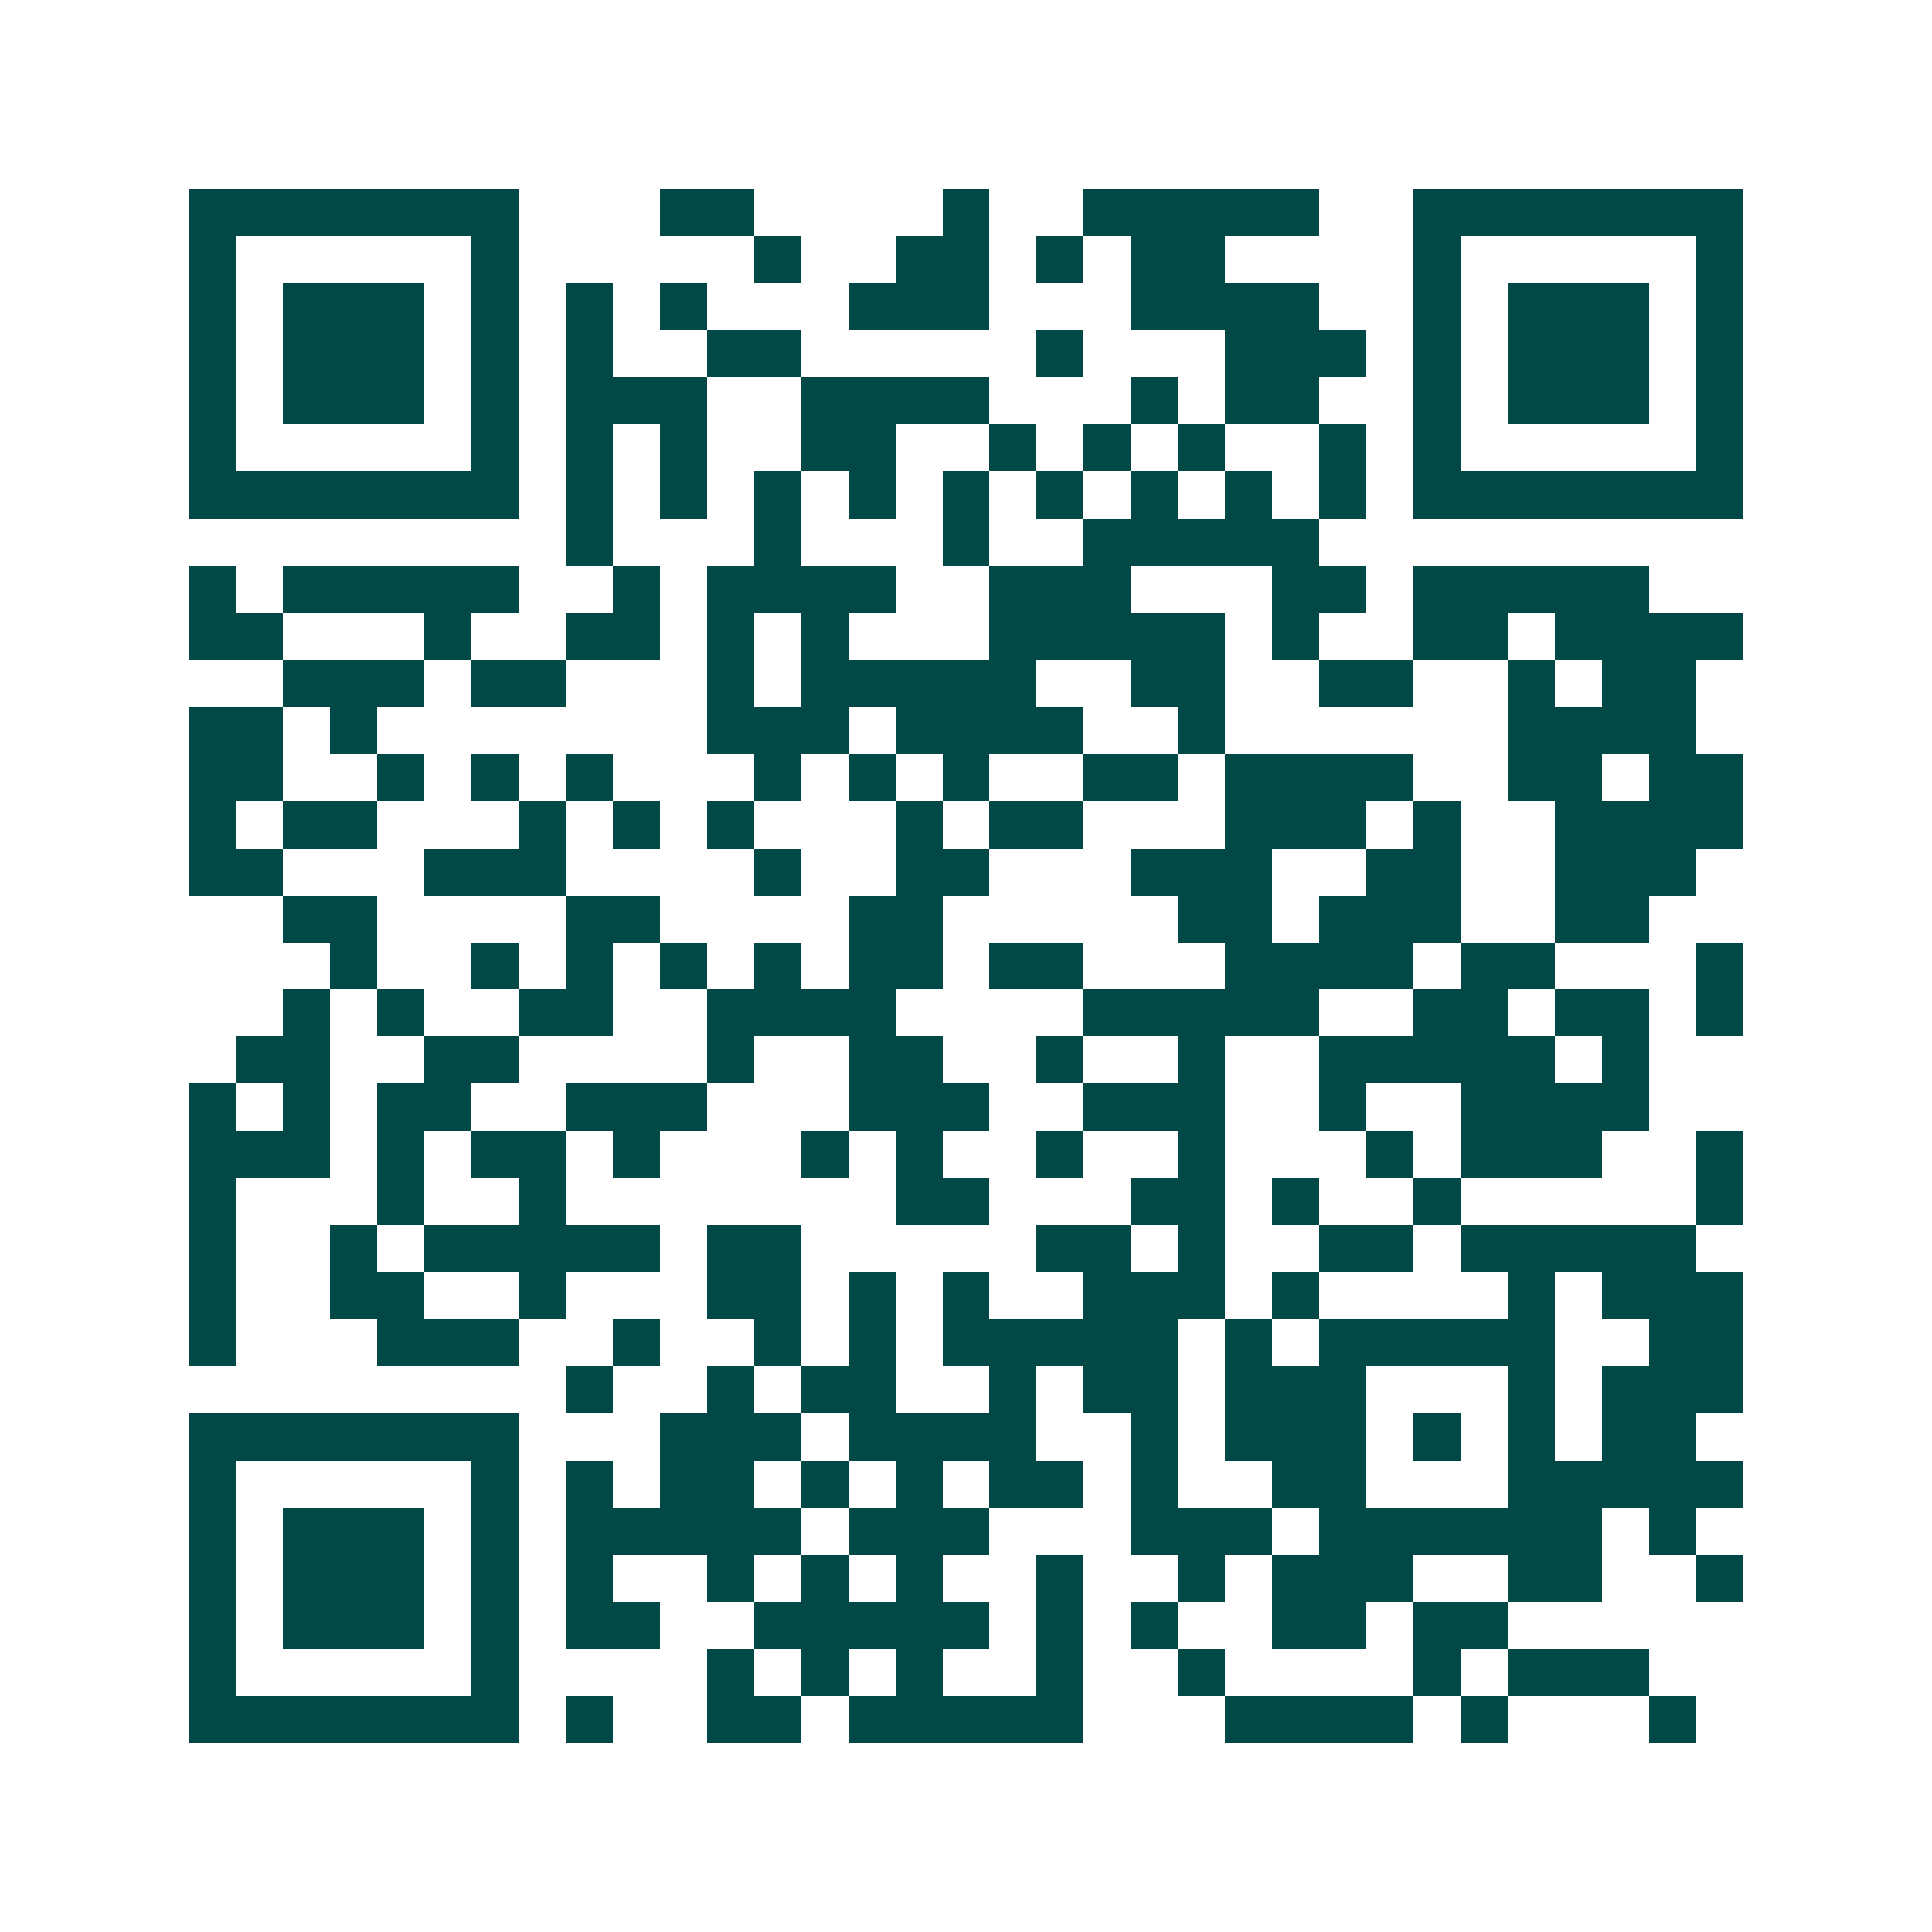 <svg xmlns="http://www.w3.org/2000/svg" width="200" height="200" viewBox="0 0 41 41" shape-rendering="crispEdges"><path fill="#ffffff" d="M0 0h41v41H0z"/><path stroke="#014847" d="M4 4.5h7m3 0h2m4 0h1m2 0h5m2 0h7M4 5.5h1m5 0h1m5 0h1m2 0h2m1 0h1m1 0h2m4 0h1m5 0h1M4 6.5h1m1 0h3m1 0h1m1 0h1m1 0h1m3 0h3m3 0h4m2 0h1m1 0h3m1 0h1M4 7.5h1m1 0h3m1 0h1m1 0h1m2 0h2m5 0h1m3 0h3m1 0h1m1 0h3m1 0h1M4 8.5h1m1 0h3m1 0h1m1 0h3m2 0h4m3 0h1m1 0h2m2 0h1m1 0h3m1 0h1M4 9.5h1m5 0h1m1 0h1m1 0h1m2 0h2m2 0h1m1 0h1m1 0h1m2 0h1m1 0h1m5 0h1M4 10.5h7m1 0h1m1 0h1m1 0h1m1 0h1m1 0h1m1 0h1m1 0h1m1 0h1m1 0h1m1 0h7M12 11.5h1m3 0h1m3 0h1m2 0h5M4 12.5h1m1 0h5m2 0h1m1 0h4m2 0h3m3 0h2m1 0h5M4 13.5h2m3 0h1m2 0h2m1 0h1m1 0h1m3 0h5m1 0h1m2 0h2m1 0h4M6 14.5h3m1 0h2m3 0h1m1 0h5m2 0h2m2 0h2m2 0h1m1 0h2M4 15.5h2m1 0h1m7 0h3m1 0h4m2 0h1m6 0h4M4 16.5h2m2 0h1m1 0h1m1 0h1m3 0h1m1 0h1m1 0h1m2 0h2m1 0h4m2 0h2m1 0h2M4 17.5h1m1 0h2m3 0h1m1 0h1m1 0h1m3 0h1m1 0h2m3 0h3m1 0h1m2 0h4M4 18.5h2m3 0h3m4 0h1m2 0h2m3 0h3m2 0h2m2 0h3M6 19.5h2m4 0h2m4 0h2m5 0h2m1 0h3m2 0h2M7 20.5h1m2 0h1m1 0h1m1 0h1m1 0h1m1 0h2m1 0h2m3 0h4m1 0h2m3 0h1M6 21.5h1m1 0h1m2 0h2m2 0h4m4 0h5m2 0h2m1 0h2m1 0h1M5 22.5h2m2 0h2m4 0h1m2 0h2m2 0h1m2 0h1m2 0h5m1 0h1M4 23.5h1m1 0h1m1 0h2m2 0h3m3 0h3m2 0h3m2 0h1m2 0h4M4 24.5h3m1 0h1m1 0h2m1 0h1m3 0h1m1 0h1m2 0h1m2 0h1m3 0h1m1 0h3m2 0h1M4 25.5h1m3 0h1m2 0h1m7 0h2m3 0h2m1 0h1m2 0h1m5 0h1M4 26.5h1m2 0h1m1 0h5m1 0h2m5 0h2m1 0h1m2 0h2m1 0h5M4 27.5h1m2 0h2m2 0h1m3 0h2m1 0h1m1 0h1m2 0h3m1 0h1m4 0h1m1 0h3M4 28.5h1m3 0h3m2 0h1m2 0h1m1 0h1m1 0h5m1 0h1m1 0h5m2 0h2M12 29.5h1m2 0h1m1 0h2m2 0h1m1 0h2m1 0h3m3 0h1m1 0h3M4 30.5h7m3 0h3m1 0h4m2 0h1m1 0h3m1 0h1m1 0h1m1 0h2M4 31.5h1m5 0h1m1 0h1m1 0h2m1 0h1m1 0h1m1 0h2m1 0h1m2 0h2m3 0h5M4 32.5h1m1 0h3m1 0h1m1 0h5m1 0h3m3 0h3m1 0h6m1 0h1M4 33.5h1m1 0h3m1 0h1m1 0h1m2 0h1m1 0h1m1 0h1m2 0h1m2 0h1m1 0h3m2 0h2m2 0h1M4 34.5h1m1 0h3m1 0h1m1 0h2m2 0h5m1 0h1m1 0h1m2 0h2m1 0h2M4 35.5h1m5 0h1m4 0h1m1 0h1m1 0h1m2 0h1m2 0h1m4 0h1m1 0h3M4 36.5h7m1 0h1m2 0h2m1 0h5m3 0h4m1 0h1m3 0h1"/></svg>
